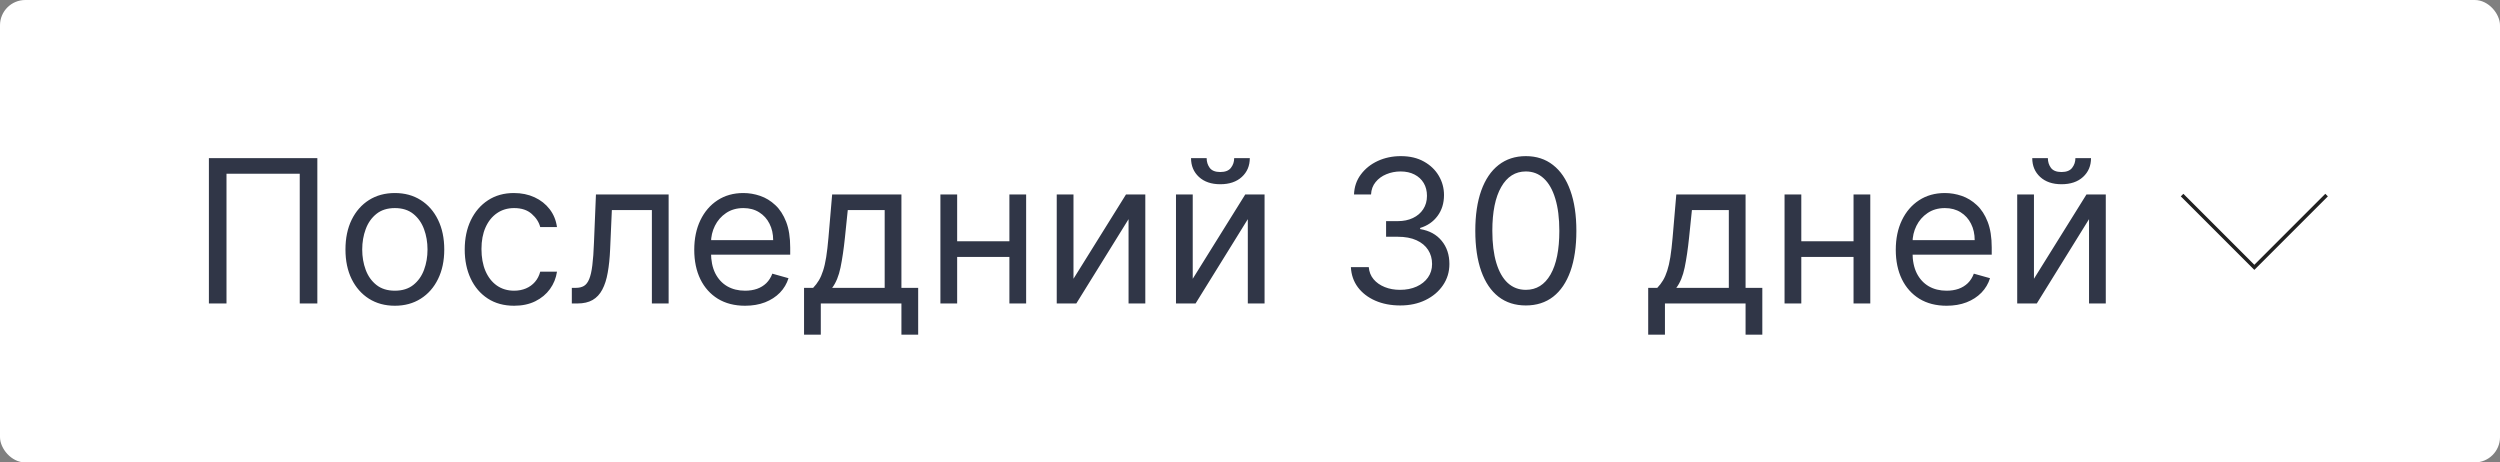 <?xml version="1.0" encoding="UTF-8"?> <svg xmlns="http://www.w3.org/2000/svg" width="692" height="128" viewBox="0 0 692 128" fill="none"><rect x="0" y="0" width="692" height="128" fill="#808080" stroke="none"/> <rect width="692" height="128" rx="7" fill="white"></rect> <path d="M604 54L624 74L644 54" stroke="#202020"></path> <path d="M87.841 43.766V84H82.968V48.088H62.694V84H57.822V43.766H87.841ZM109.298 84.629C106.574 84.629 104.184 83.98 102.128 82.684C100.085 81.387 98.487 79.573 97.334 77.242C96.195 74.911 95.625 72.186 95.625 69.069C95.625 65.926 96.195 63.182 97.334 60.838C98.487 58.493 100.085 56.673 102.128 55.376C104.184 54.08 106.574 53.431 109.298 53.431C112.023 53.431 114.406 54.08 116.449 55.376C118.506 56.673 120.103 58.493 121.243 60.838C122.395 63.182 122.972 65.926 122.972 69.069C122.972 72.186 122.395 74.911 121.243 77.242C120.103 79.573 118.506 81.387 116.449 82.684C114.406 83.98 112.023 84.629 109.298 84.629ZM109.298 80.464C111.368 80.464 113.07 79.933 114.406 78.873C115.742 77.812 116.731 76.417 117.373 74.688C118.015 72.959 118.335 71.086 118.335 69.069C118.335 67.052 118.015 65.173 117.373 63.431C116.731 61.689 115.742 60.281 114.406 59.207C113.07 58.133 111.368 57.596 109.298 57.596C107.229 57.596 105.526 58.133 104.191 59.207C102.855 60.281 101.866 61.689 101.224 63.431C100.582 65.173 100.261 67.052 100.261 69.069C100.261 71.086 100.582 72.959 101.224 74.688C101.866 76.417 102.855 77.812 104.191 78.873C105.526 79.933 107.229 80.464 109.298 80.464ZM142.308 84.629C139.479 84.629 137.043 83.961 135 82.625C132.957 81.289 131.385 79.449 130.285 77.104C129.185 74.76 128.635 72.082 128.635 69.069C128.635 66.005 129.198 63.3 130.324 60.956C131.464 58.598 133.048 56.758 135.078 55.435C137.121 54.099 139.505 53.431 142.229 53.431C144.351 53.431 146.263 53.824 147.966 54.61C149.668 55.396 151.063 56.496 152.15 57.911C153.237 59.325 153.912 60.975 154.174 62.861H149.538C149.184 61.486 148.398 60.268 147.18 59.207C145.975 58.133 144.351 57.596 142.308 57.596C140.501 57.596 138.916 58.068 137.554 59.011C136.205 59.941 135.15 61.257 134.391 62.96C133.644 64.649 133.271 66.633 133.271 68.912C133.271 71.243 133.638 73.273 134.371 75.002C135.118 76.731 136.165 78.074 137.514 79.03C138.877 79.986 140.474 80.464 142.308 80.464C143.513 80.464 144.606 80.254 145.589 79.835C146.571 79.416 147.403 78.814 148.084 78.028C148.765 77.242 149.249 76.299 149.538 75.199H154.174C153.912 76.98 153.264 78.584 152.229 80.012C151.207 81.426 149.852 82.553 148.162 83.391C146.486 84.216 144.534 84.629 142.308 84.629ZM158.28 84V79.678H159.38C160.284 79.678 161.037 79.501 161.639 79.147C162.242 78.781 162.726 78.146 163.093 77.242C163.473 76.325 163.761 75.055 163.957 73.431C164.167 71.793 164.318 69.711 164.409 67.183L164.959 53.824H185.076V84H180.44V58.146H169.36L168.888 68.912C168.784 71.388 168.561 73.568 168.22 75.454C167.893 77.327 167.389 78.899 166.708 80.169C166.04 81.439 165.149 82.396 164.036 83.037C162.923 83.679 161.528 84 159.851 84H158.28ZM206.235 84.629C203.327 84.629 200.819 83.987 198.71 82.703C196.615 81.407 194.997 79.599 193.858 77.281C192.732 74.95 192.168 72.239 192.168 69.148C192.168 66.057 192.732 63.333 193.858 60.975C194.997 58.605 196.582 56.758 198.612 55.435C200.655 54.099 203.039 53.431 205.763 53.431C207.335 53.431 208.887 53.693 210.419 54.217C211.952 54.741 213.346 55.592 214.604 56.771C215.861 57.937 216.863 59.482 217.61 61.408C218.356 63.333 218.729 65.703 218.729 68.519V70.484H195.469V66.476H214.014C214.014 64.773 213.674 63.254 212.993 61.918C212.325 60.582 211.369 59.528 210.125 58.755C208.893 57.983 207.44 57.596 205.763 57.596C203.917 57.596 202.319 58.055 200.97 58.971C199.634 59.875 198.606 61.054 197.885 62.508C197.165 63.962 196.805 65.52 196.805 67.183V69.855C196.805 72.134 197.198 74.066 197.984 75.651C198.783 77.222 199.889 78.421 201.304 79.246C202.718 80.058 204.362 80.464 206.235 80.464C207.453 80.464 208.553 80.293 209.535 79.953C210.531 79.599 211.388 79.076 212.109 78.381C212.829 77.674 213.386 76.797 213.779 75.749L218.258 77.006C217.786 78.525 216.994 79.861 215.881 81.014C214.767 82.153 213.392 83.044 211.755 83.686C210.118 84.314 208.278 84.629 206.235 84.629ZM222.56 92.644V79.678H225.075C225.69 79.036 226.221 78.342 226.666 77.596C227.111 76.849 227.498 75.965 227.825 74.943C228.166 73.909 228.454 72.651 228.69 71.171C228.925 69.678 229.135 67.877 229.318 65.769L230.34 53.824H249.514V79.678H254.15V92.644H249.514V84H227.197V92.644H222.56ZM230.34 79.678H244.878V58.146H234.662L233.876 65.769C233.549 68.925 233.143 71.682 232.658 74.04C232.173 76.397 231.401 78.277 230.34 79.678ZM280.5 66.79V71.112H263.841V66.79H280.5ZM264.941 53.824V84H260.304V53.824H264.941ZM284.036 53.824V84H279.4V53.824H284.036ZM297.14 77.163L311.678 53.824H317.021V84H312.385V60.661L297.926 84H292.504V53.824H297.14V77.163ZM330.149 77.163L344.687 53.824H350.031V84H345.394V60.661L330.935 84H325.513V53.824H330.149V77.163ZM341.622 43.766H345.944C345.944 45.888 345.211 47.623 343.744 48.972C342.277 50.321 340.287 50.995 337.772 50.995C335.297 50.995 333.325 50.321 331.859 48.972C330.405 47.623 329.678 45.888 329.678 43.766H334C334 44.787 334.282 45.684 334.845 46.457C335.421 47.23 336.397 47.616 337.772 47.616C339.147 47.616 340.129 47.23 340.719 46.457C341.321 45.684 341.622 44.787 341.622 43.766ZM387.598 84.55C385.005 84.55 382.693 84.105 380.663 83.214C378.646 82.324 377.042 81.086 375.85 79.501C374.671 77.903 374.03 76.05 373.925 73.941H378.875C378.98 75.238 379.425 76.358 380.211 77.301C380.997 78.231 382.025 78.951 383.296 79.462C384.566 79.973 385.974 80.228 387.519 80.228C389.248 80.228 390.781 79.927 392.117 79.324C393.452 78.722 394.5 77.884 395.26 76.81C396.019 75.736 396.399 74.492 396.399 73.077C396.399 71.597 396.033 70.294 395.299 69.168C394.566 68.028 393.492 67.138 392.077 66.496C390.663 65.854 388.934 65.533 386.891 65.533H383.669V61.211H386.891C388.489 61.211 389.89 60.923 391.095 60.347C392.313 59.77 393.263 58.958 393.944 57.911C394.638 56.863 394.985 55.632 394.985 54.217C394.985 52.855 394.684 51.67 394.081 50.661C393.479 49.653 392.627 48.867 391.527 48.304C390.44 47.741 389.157 47.459 387.677 47.459C386.288 47.459 384.979 47.715 383.748 48.225C382.53 48.723 381.534 49.45 380.761 50.406C379.989 51.349 379.57 52.488 379.504 53.824H374.789C374.868 51.716 375.503 49.869 376.695 48.284C377.887 46.686 379.445 45.442 381.37 44.552C383.309 43.661 385.437 43.216 387.755 43.216C390.244 43.216 392.379 43.72 394.16 44.728C395.941 45.724 397.31 47.04 398.266 48.677C399.222 50.314 399.7 52.082 399.7 53.981C399.7 56.247 399.104 58.179 397.912 59.777C396.733 61.375 395.129 62.481 393.099 63.097V63.411C395.64 63.831 397.624 64.911 399.051 66.653C400.479 68.382 401.193 70.523 401.193 73.077C401.193 75.264 400.597 77.229 399.405 78.971C398.226 80.7 396.615 82.062 394.572 83.057C392.529 84.052 390.204 84.55 387.598 84.55ZM422.351 84.55C419.391 84.55 416.87 83.745 414.788 82.134C412.705 80.51 411.114 78.159 410.014 75.081C408.914 71.99 408.363 68.257 408.363 63.883C408.363 59.535 408.914 55.822 410.014 52.744C411.127 49.653 412.725 47.295 414.807 45.671C416.903 44.034 419.417 43.216 422.351 43.216C425.285 43.216 427.793 44.034 429.875 45.671C431.971 47.295 433.569 49.653 434.669 52.744C435.782 55.822 436.339 59.535 436.339 63.883C436.339 68.257 435.789 71.99 434.689 75.081C433.588 78.159 431.997 80.51 429.915 82.134C427.832 83.745 425.311 84.55 422.351 84.55ZM422.351 80.228C425.285 80.228 427.564 78.814 429.188 75.985C430.812 73.156 431.624 69.122 431.624 63.883C431.624 60.399 431.251 57.433 430.504 54.983C429.771 52.534 428.71 50.668 427.321 49.384C425.946 48.101 424.29 47.459 422.351 47.459C419.444 47.459 417.171 48.893 415.534 51.762C413.897 54.617 413.078 58.657 413.078 63.883C413.078 67.367 413.445 70.327 414.179 72.763C414.912 75.199 415.966 77.052 417.342 78.322C418.73 79.593 420.4 80.228 422.351 80.228ZM456.22 92.644V79.678H458.735C459.35 79.036 459.881 78.342 460.326 77.596C460.771 76.849 461.158 75.965 461.485 74.943C461.826 73.909 462.114 72.651 462.35 71.171C462.585 69.678 462.795 67.877 462.978 65.769L464 53.824H483.174V79.678H487.81V92.644H483.174V84H460.857V92.644H456.22ZM464 79.678H478.538V58.146H468.322L467.536 65.769C467.209 68.925 466.803 71.682 466.318 74.04C465.833 76.397 465.061 78.277 464 79.678ZM514.16 66.79V71.112H497.501V66.79H514.16ZM498.601 53.824V84H493.964V53.824H498.601ZM517.696 53.824V84H513.06V53.824H517.696ZM538.815 84.629C535.908 84.629 533.4 83.987 531.291 82.703C529.195 81.407 527.578 79.599 526.439 77.281C525.312 74.95 524.749 72.239 524.749 69.148C524.749 66.057 525.312 63.333 526.439 60.975C527.578 58.605 529.163 56.758 531.193 55.435C533.236 54.099 535.62 53.431 538.344 53.431C539.915 53.431 541.467 53.693 543 54.217C544.532 54.741 545.927 55.592 547.184 56.771C548.442 57.937 549.444 59.482 550.19 61.408C550.937 63.333 551.31 65.703 551.31 68.519V70.484H528.049V66.476H546.595C546.595 64.773 546.254 63.254 545.573 61.918C544.905 60.582 543.949 59.528 542.705 58.755C541.474 57.983 540.02 57.596 538.344 57.596C536.497 57.596 534.899 58.055 533.55 58.971C532.214 59.875 531.186 61.054 530.466 62.508C529.746 63.962 529.385 65.52 529.385 67.183V69.855C529.385 72.134 529.778 74.066 530.564 75.651C531.363 77.222 532.47 78.421 533.884 79.246C535.299 80.058 536.942 80.464 538.815 80.464C540.033 80.464 541.133 80.293 542.116 79.953C543.111 79.599 543.969 79.076 544.689 78.381C545.41 77.674 545.966 76.797 546.359 75.749L550.838 77.006C550.367 78.525 549.574 79.861 548.461 81.014C547.348 82.153 545.973 83.044 544.336 83.686C542.699 84.314 540.858 84.629 538.815 84.629ZM562.999 77.163L577.537 53.824H582.88V84H578.244V60.661L563.785 84H558.363V53.824H562.999V77.163ZM574.472 43.766H578.794C578.794 45.888 578.061 47.623 576.594 48.972C575.127 50.321 573.136 50.995 570.621 50.995C568.146 50.995 566.175 50.321 564.708 48.972C563.254 47.623 562.527 45.888 562.527 43.766H566.85C566.85 44.787 567.131 45.684 567.694 46.457C568.271 47.23 569.246 47.616 570.621 47.616C571.997 47.616 572.979 47.23 573.568 46.457C574.171 45.684 574.472 44.787 574.472 43.766Z" fill="#303647"></path> </svg> 